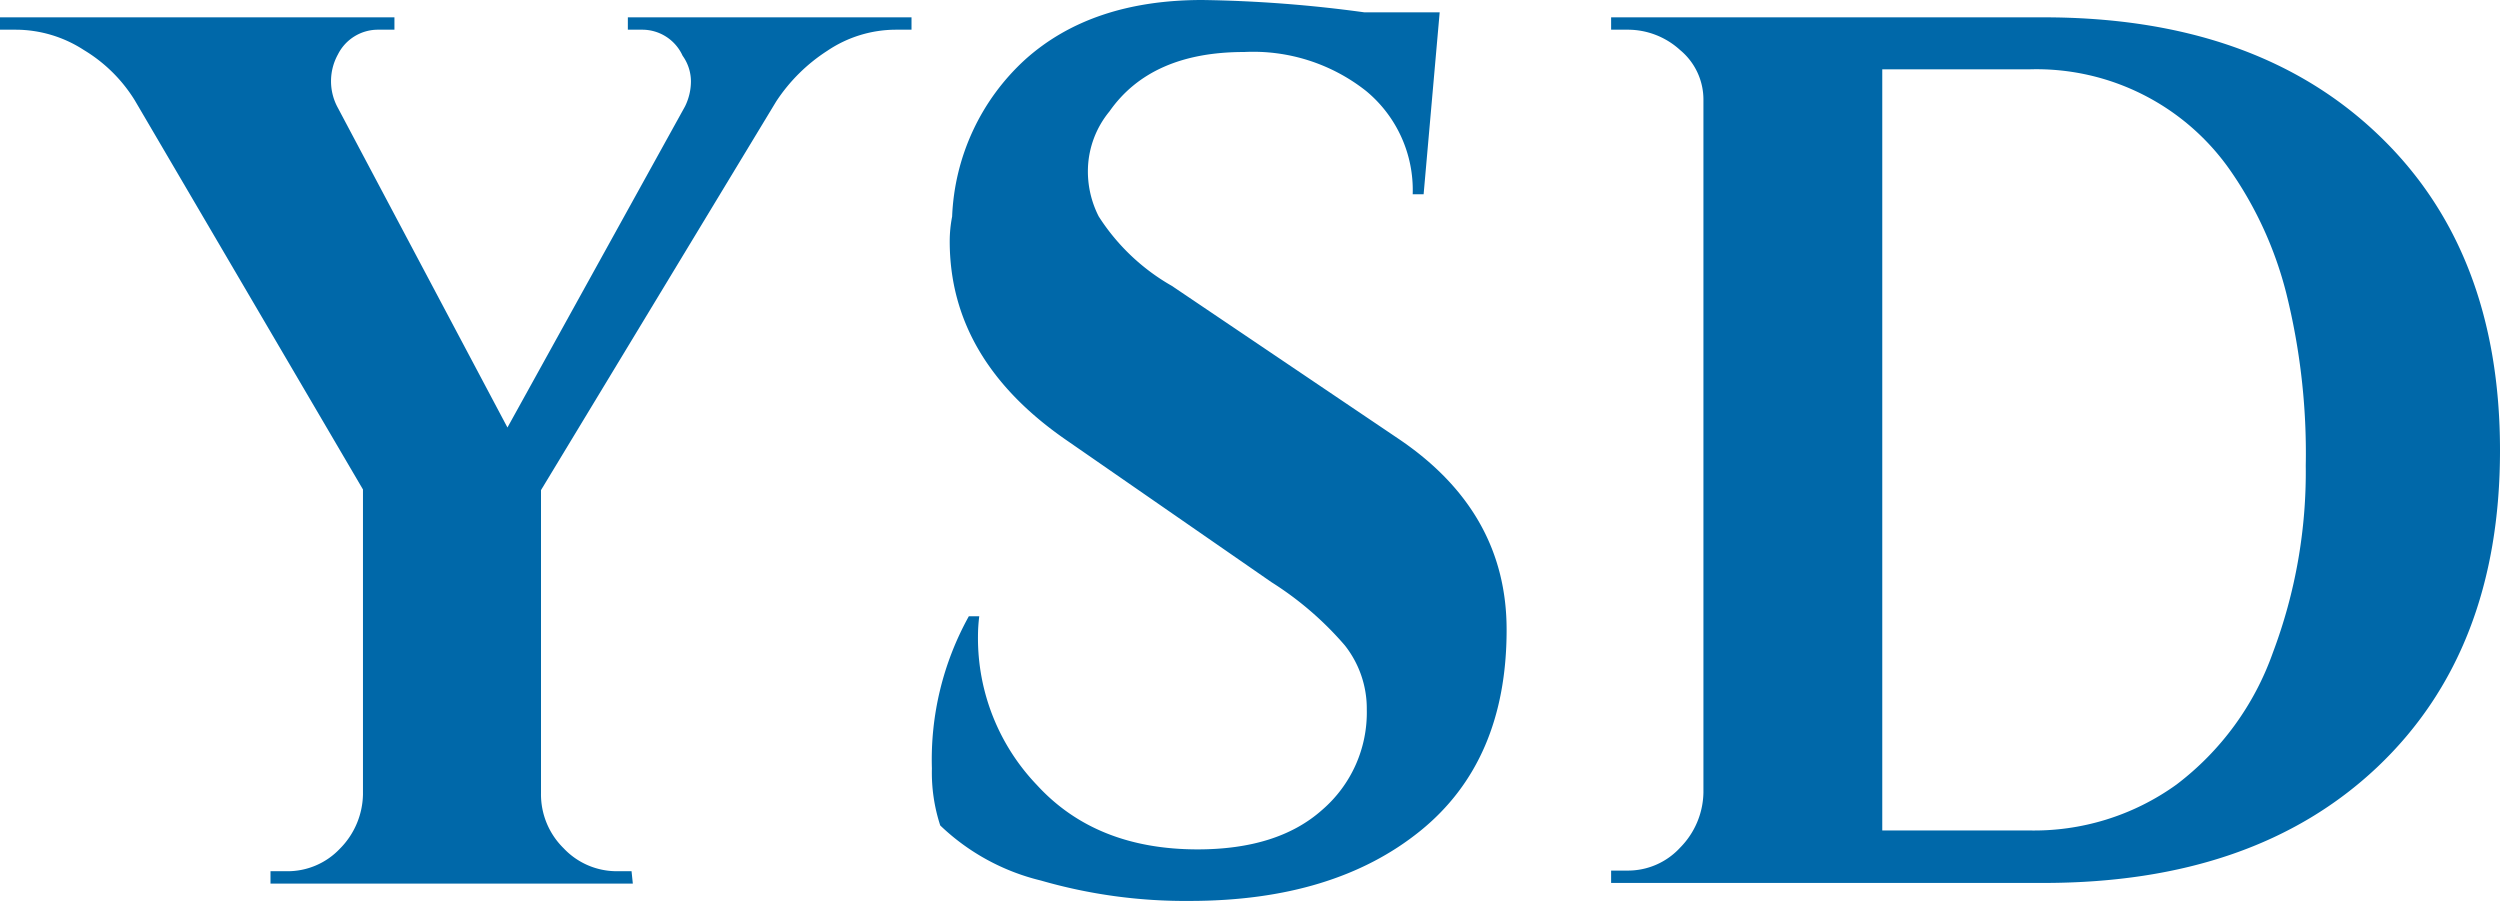 <svg id="レイヤー_1" data-name="レイヤー 1" xmlns="http://www.w3.org/2000/svg" viewBox="0 0 155.73 56.12"><defs><style>.cls-1{fill:#0068a9;}</style></defs><path class="cls-1" d="M56.78,1.85h-1a7.66,7.66,0,0,0-4.24,1.31,10.8,10.8,0,0,0-3.19,3.16L33.7,30.53V49.41a4.7,4.7,0,0,0,1.41,3.43,4.54,4.54,0,0,0,3.34,1.43h.89l.08.77H16.85v-.77h1a4.48,4.48,0,0,0,3.31-1.39,4.92,4.92,0,0,0,1.45-3.39v-19L8.39,6.24A9.44,9.44,0,0,0,5.23,3.12,7.81,7.81,0,0,0,1,1.85H0V1.08H24.57v.77h-1a2.79,2.79,0,0,0-2.52,1.54A3.45,3.45,0,0,0,21,6.63l10.61,20,11.06-20a3.55,3.55,0,0,0,.37-1.58,2.76,2.76,0,0,0-.52-1.58A2.76,2.76,0,0,0,40,1.85h-.89V1.08H56.78Z"/><path class="cls-1" d="M58.05,47.87a18.39,18.39,0,0,1,2.3-9.48H61a10.16,10.16,0,0,0-.08,1.23,13.23,13.23,0,0,0,3.68,9.29q3.67,4,10,4,5,0,7.76-2.46a8,8,0,0,0,2.78-6.25,6.35,6.35,0,0,0-1.37-4,20.34,20.34,0,0,0-4.56-3.93L66.36,27.37q-7.2-5-7.2-12.34a8,8,0,0,1,.15-1.54A14,14,0,0,1,63.87,3.7Q68,0,74.9,0A82.46,82.46,0,0,1,85,.77h4.68l-1,11.33H88A8,8,0,0,0,85.1,5.67a11.34,11.34,0,0,0-7.61-2.43q-5.79,0-8.38,3.7a5.87,5.87,0,0,0-1.34,3.54,6.17,6.17,0,0,0,.67,3A13.09,13.09,0,0,0,73,17.81l14.17,9.56q6.69,4.54,6.68,11.87,0,8.17-5.38,12.52T74.15,56.12a32.39,32.39,0,0,1-9.31-1.27,13.73,13.73,0,0,1-6.27-3.43A10.59,10.59,0,0,1,58.05,47.87Z"/><path class="cls-1" d="M148.08,8.33q7.65,7.24,7.65,19.73t-7.65,19.73Q140.45,55,127.3,55H100.36v-.77h1a4.41,4.41,0,0,0,3.3-1.43,5,5,0,0,0,1.45-3.43V6.24a4,4,0,0,0-1.45-3.12,4.83,4.83,0,0,0-3.3-1.27h-1V1.08H127.3Q140.44,1.08,148.08,8.33Zm-21.74,43.4a15.18,15.18,0,0,0,9.24-2.86,17.73,17.73,0,0,0,6-8.21A31.89,31.89,0,0,0,143.63,29a41.2,41.2,0,0,0-1.22-10.76A23.47,23.47,0,0,0,139,10.72a14.71,14.71,0,0,0-12.62-6.4h-9.13V51.73Z"/></svg>